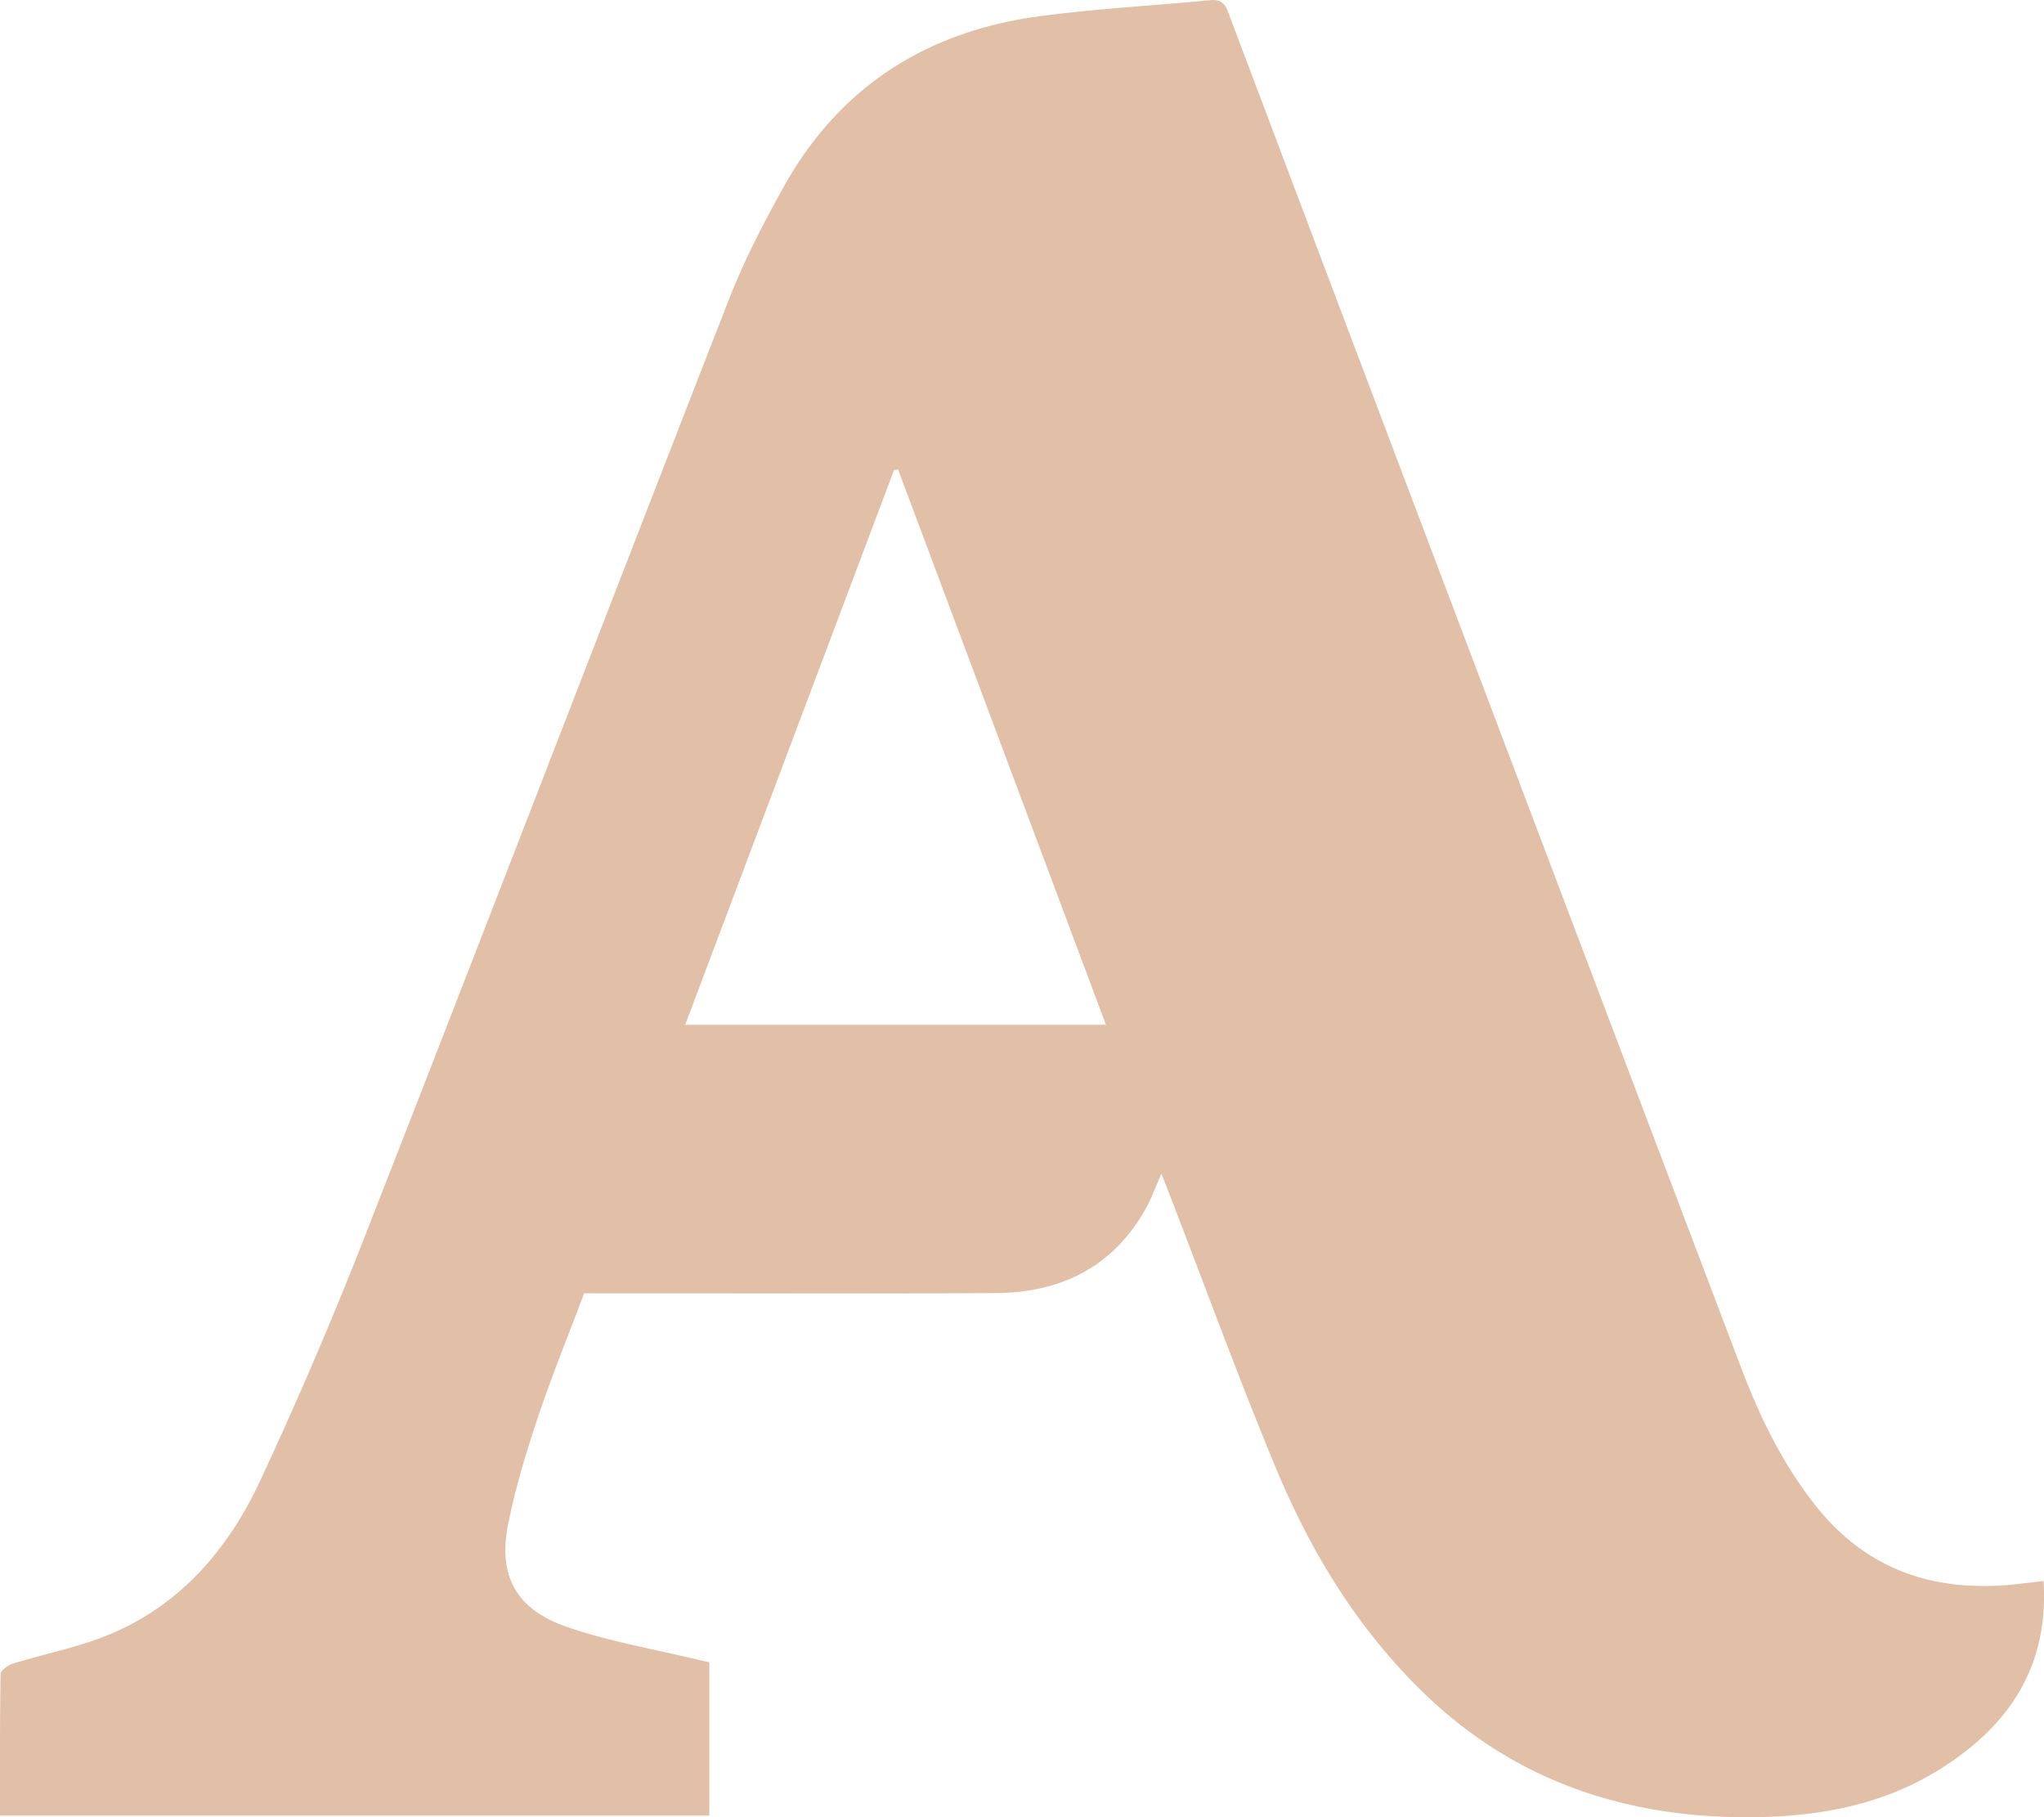 <?xml version="1.0" encoding="UTF-8"?> <svg xmlns="http://www.w3.org/2000/svg" width="27" height="24" viewBox="0 0 27 24"><path d="m11.864 6.203-.054.004-2.759 7.328h5.558l-2.745-7.332m15.13 14.678c.072 1.138-.463 1.921-1.378 2.491-.817.51-1.74.644-2.693.627-1.609-.03-3.006-.55-4.148-1.67-.86-.844-1.465-1.846-1.917-2.93-.5-1.202-.946-2.427-1.416-3.642l-.101-.255c-.078.176-.13.324-.206.46-.423.759-1.106 1.11-1.977 1.116-1.712.01-3.424.003-5.136.003h-.306c-.207.551-.43 1.097-.616 1.654-.155.465-.299.938-.392 1.418-.127.655.111 1.1.764 1.328.576.201 1.189.303 1.785.448.03.008.06.013.113.024v2.026H0c0-.63-.003-1.248.008-1.867 0-.048.095-.119.16-.139.422-.131.864-.216 1.27-.383.947-.391 1.571-1.13 1.984-2.002a55.686 55.686 0 0 0 1.504-3.533c1.577-4.029 3.128-8.067 4.701-12.096.2-.514.457-1.01.727-1.494.724-1.302 1.867-2.048 3.373-2.25.75-.101 1.507-.14 2.26-.213.187-.018.214.099.26.222.888 2.353 1.777 4.706 2.667 7.057 1.36 3.592 2.719 7.184 4.082 10.774.245.647.544 1.268.98 1.821.688.875 1.609 1.173 2.709 1.041l.308-.036" fill="#E2C0A7" fill-rule="evenodd"></path></svg> 